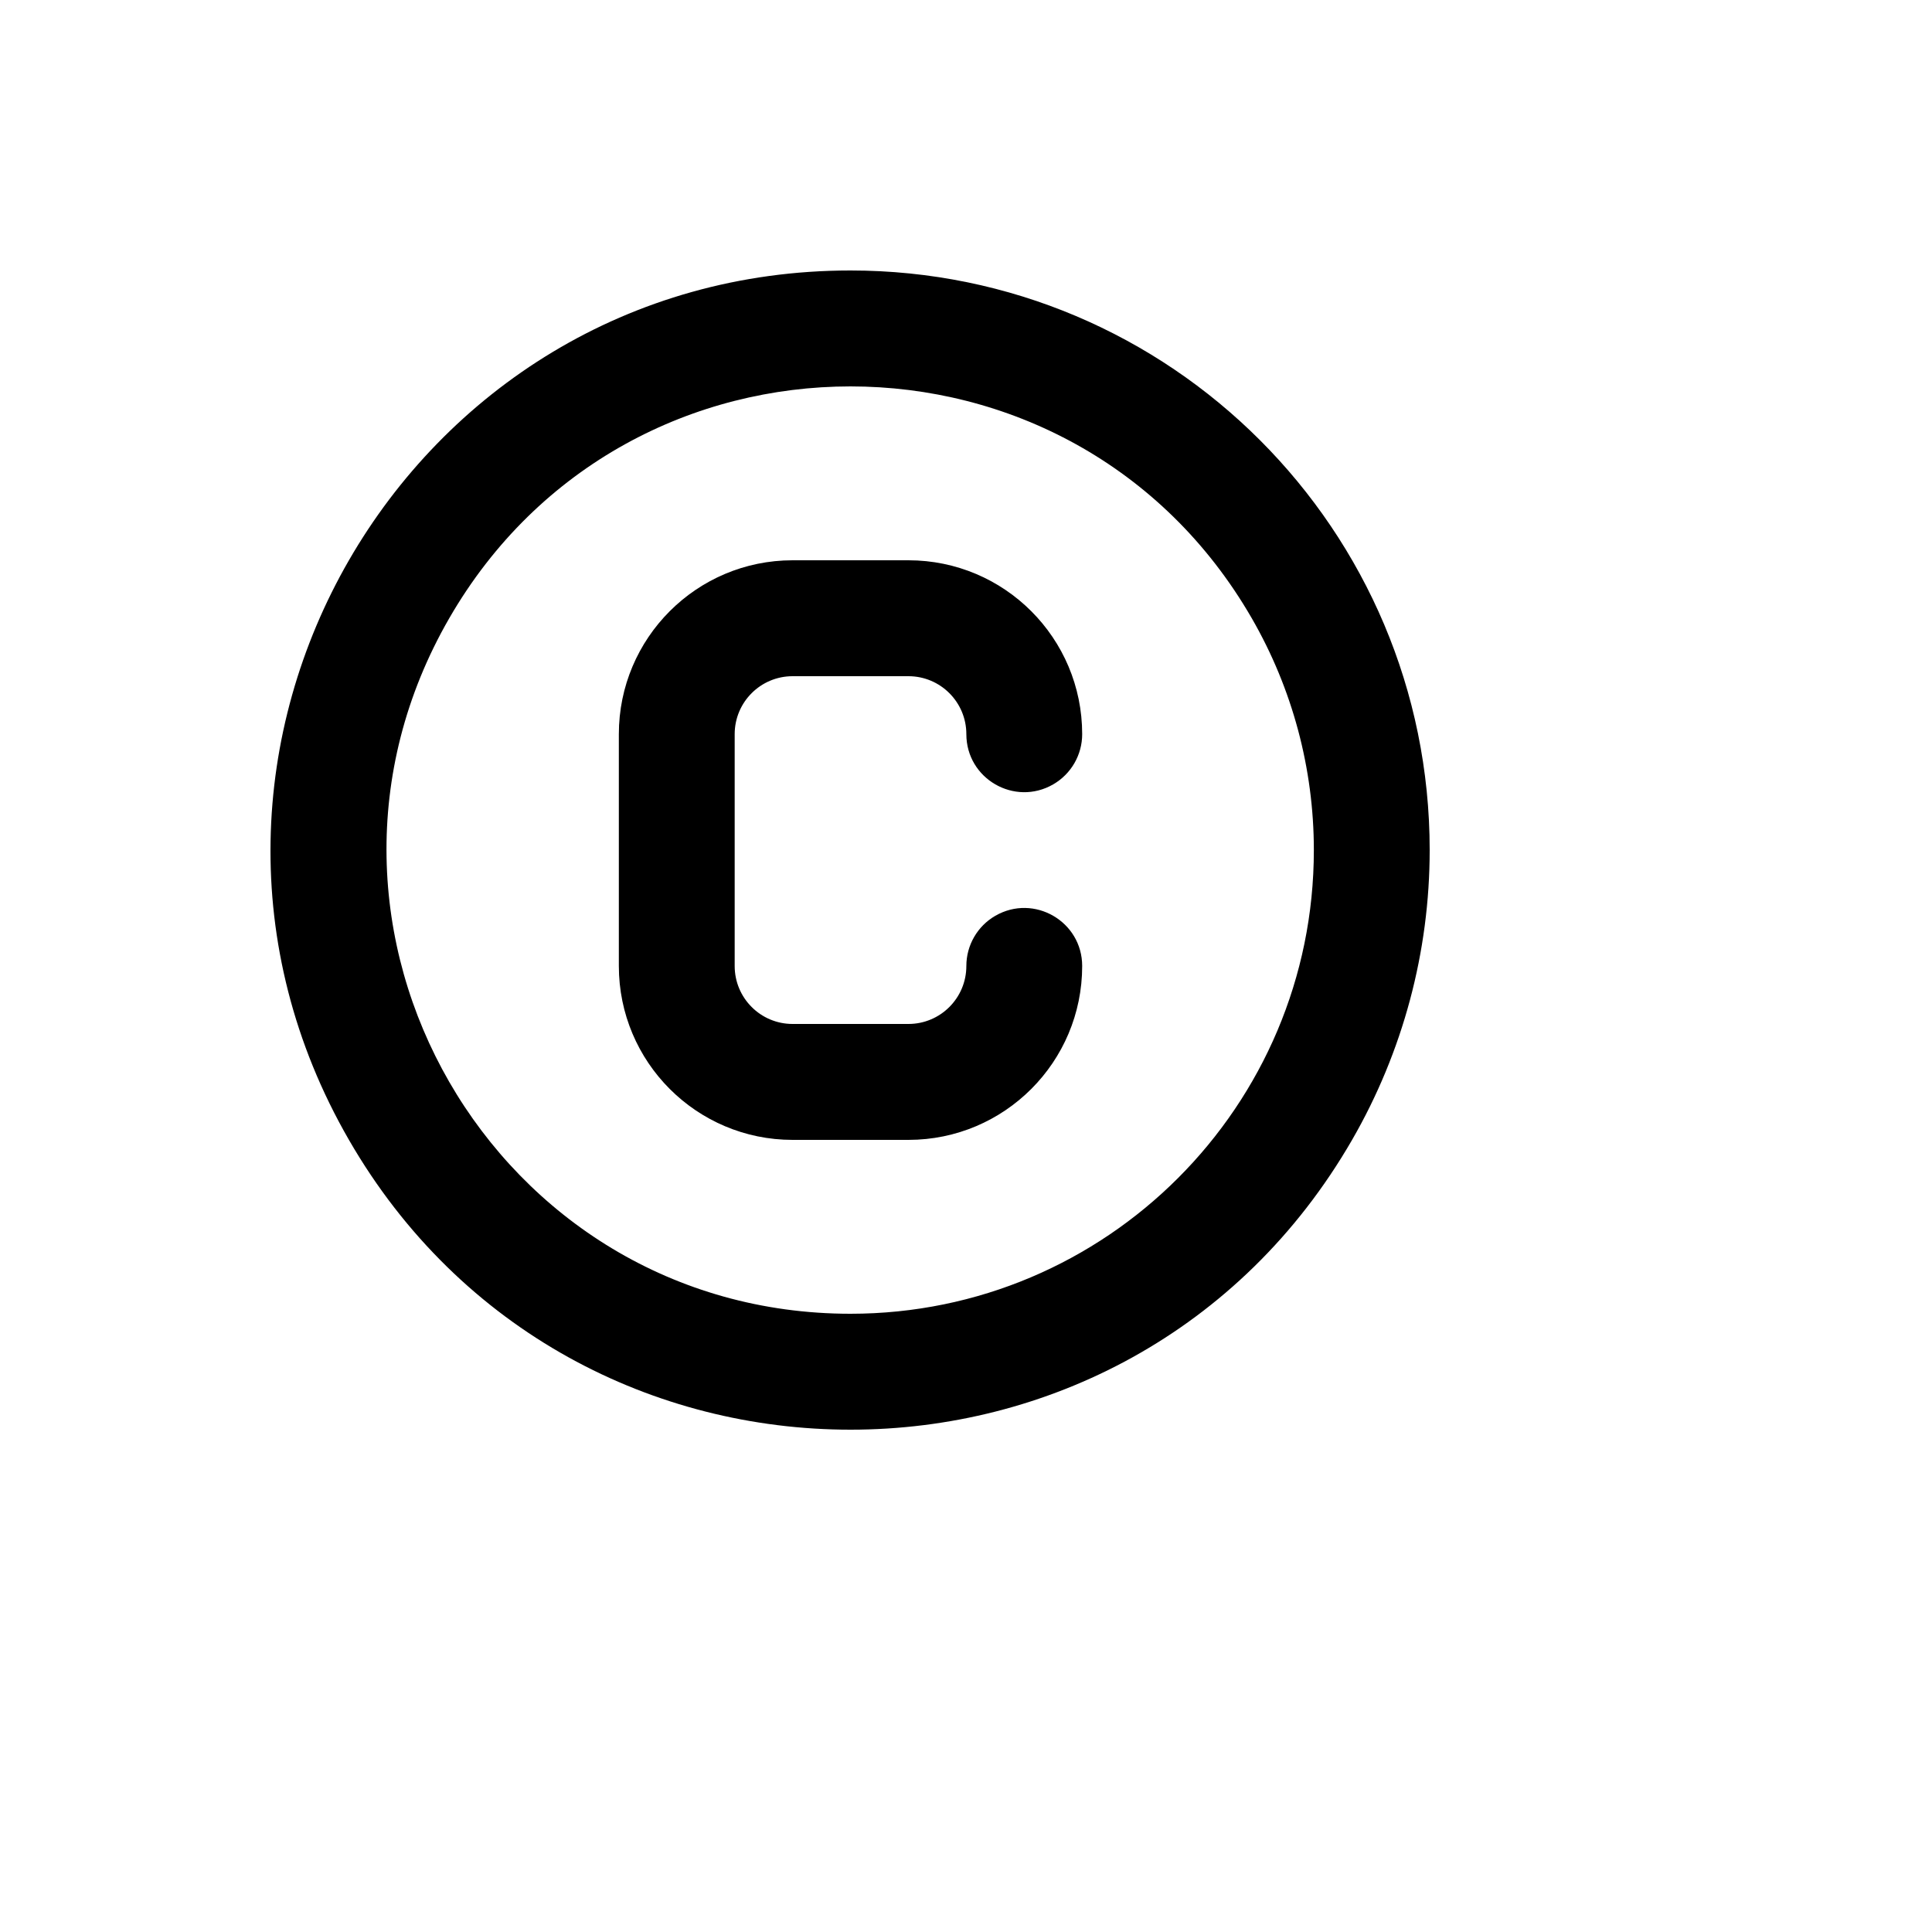 <svg xmlns="http://www.w3.org/2000/svg" version="1.1" xmlns:xlink="http://www.w3.org/1999/xlink" width="100%" height="100%" id="svgWorkerArea" viewBox="-25 -25 625 625" xmlns:idraw="https://idraw.muisca.co" style="background: white;"><defs id="defsdoc"><pattern id="patternBool" x="0" y="0" width="10" height="10" patternUnits="userSpaceOnUse" patternTransform="rotate(35)"><circle cx="5" cy="5" r="4" style="stroke: none;fill: #ff000070;"></circle></pattern></defs><g id="fileImp-82401011" class="cosito"><path id="pathImp-972034028" class="grouped" d="M231.404 193.75C231.404 193.75 268.876 193.75 268.876 193.75 279.224 193.75 287.612 202.144 287.612 212.5 287.612 226.934 303.225 235.954 315.716 228.738 321.513 225.388 325.084 219.199 325.084 212.5 325.084 181.433 299.92 156.25 268.876 156.25 268.876 156.25 231.404 156.25 231.404 156.25 200.36 156.25 175.196 181.433 175.196 212.5 175.196 212.5 175.196 287.5 175.196 287.5 175.196 318.567 200.36 343.75 231.404 343.75 231.404 343.75 268.876 343.75 268.876 343.75 299.92 343.75 325.084 318.567 325.084 287.5 325.084 273.066 309.471 264.045 296.98 271.262 291.183 274.611 287.612 280.8 287.612 287.5 287.612 297.855 279.224 306.25 268.876 306.25 268.876 306.25 231.404 306.25 231.404 306.25 221.056 306.25 212.668 297.855 212.668 287.5 212.668 287.5 212.668 212.5 212.668 212.5 212.668 202.144 221.056 193.75 231.404 193.75 231.404 193.75 231.404 193.75 231.404 193.75M250.14 62.5C105.91 62.5 15.766 218.749 87.881 343.75 159.996 468.75 340.284 468.75 412.399 343.75 428.842 315.246 437.5 282.913 437.5 250 437.5 146.447 353.615 62.5 250.14 62.5 250.14 62.5 250.14 62.5 250.14 62.5M250.14 400C134.756 400 62.642 274.999 120.333 175 178.025 75.001 322.255 75.001 379.947 175 393.103 197.804 400.028 223.669 400.028 250 400.028 332.843 332.921 400 250.14 400 250.14 400 250.14 400 250.14 400"></path></g></svg>